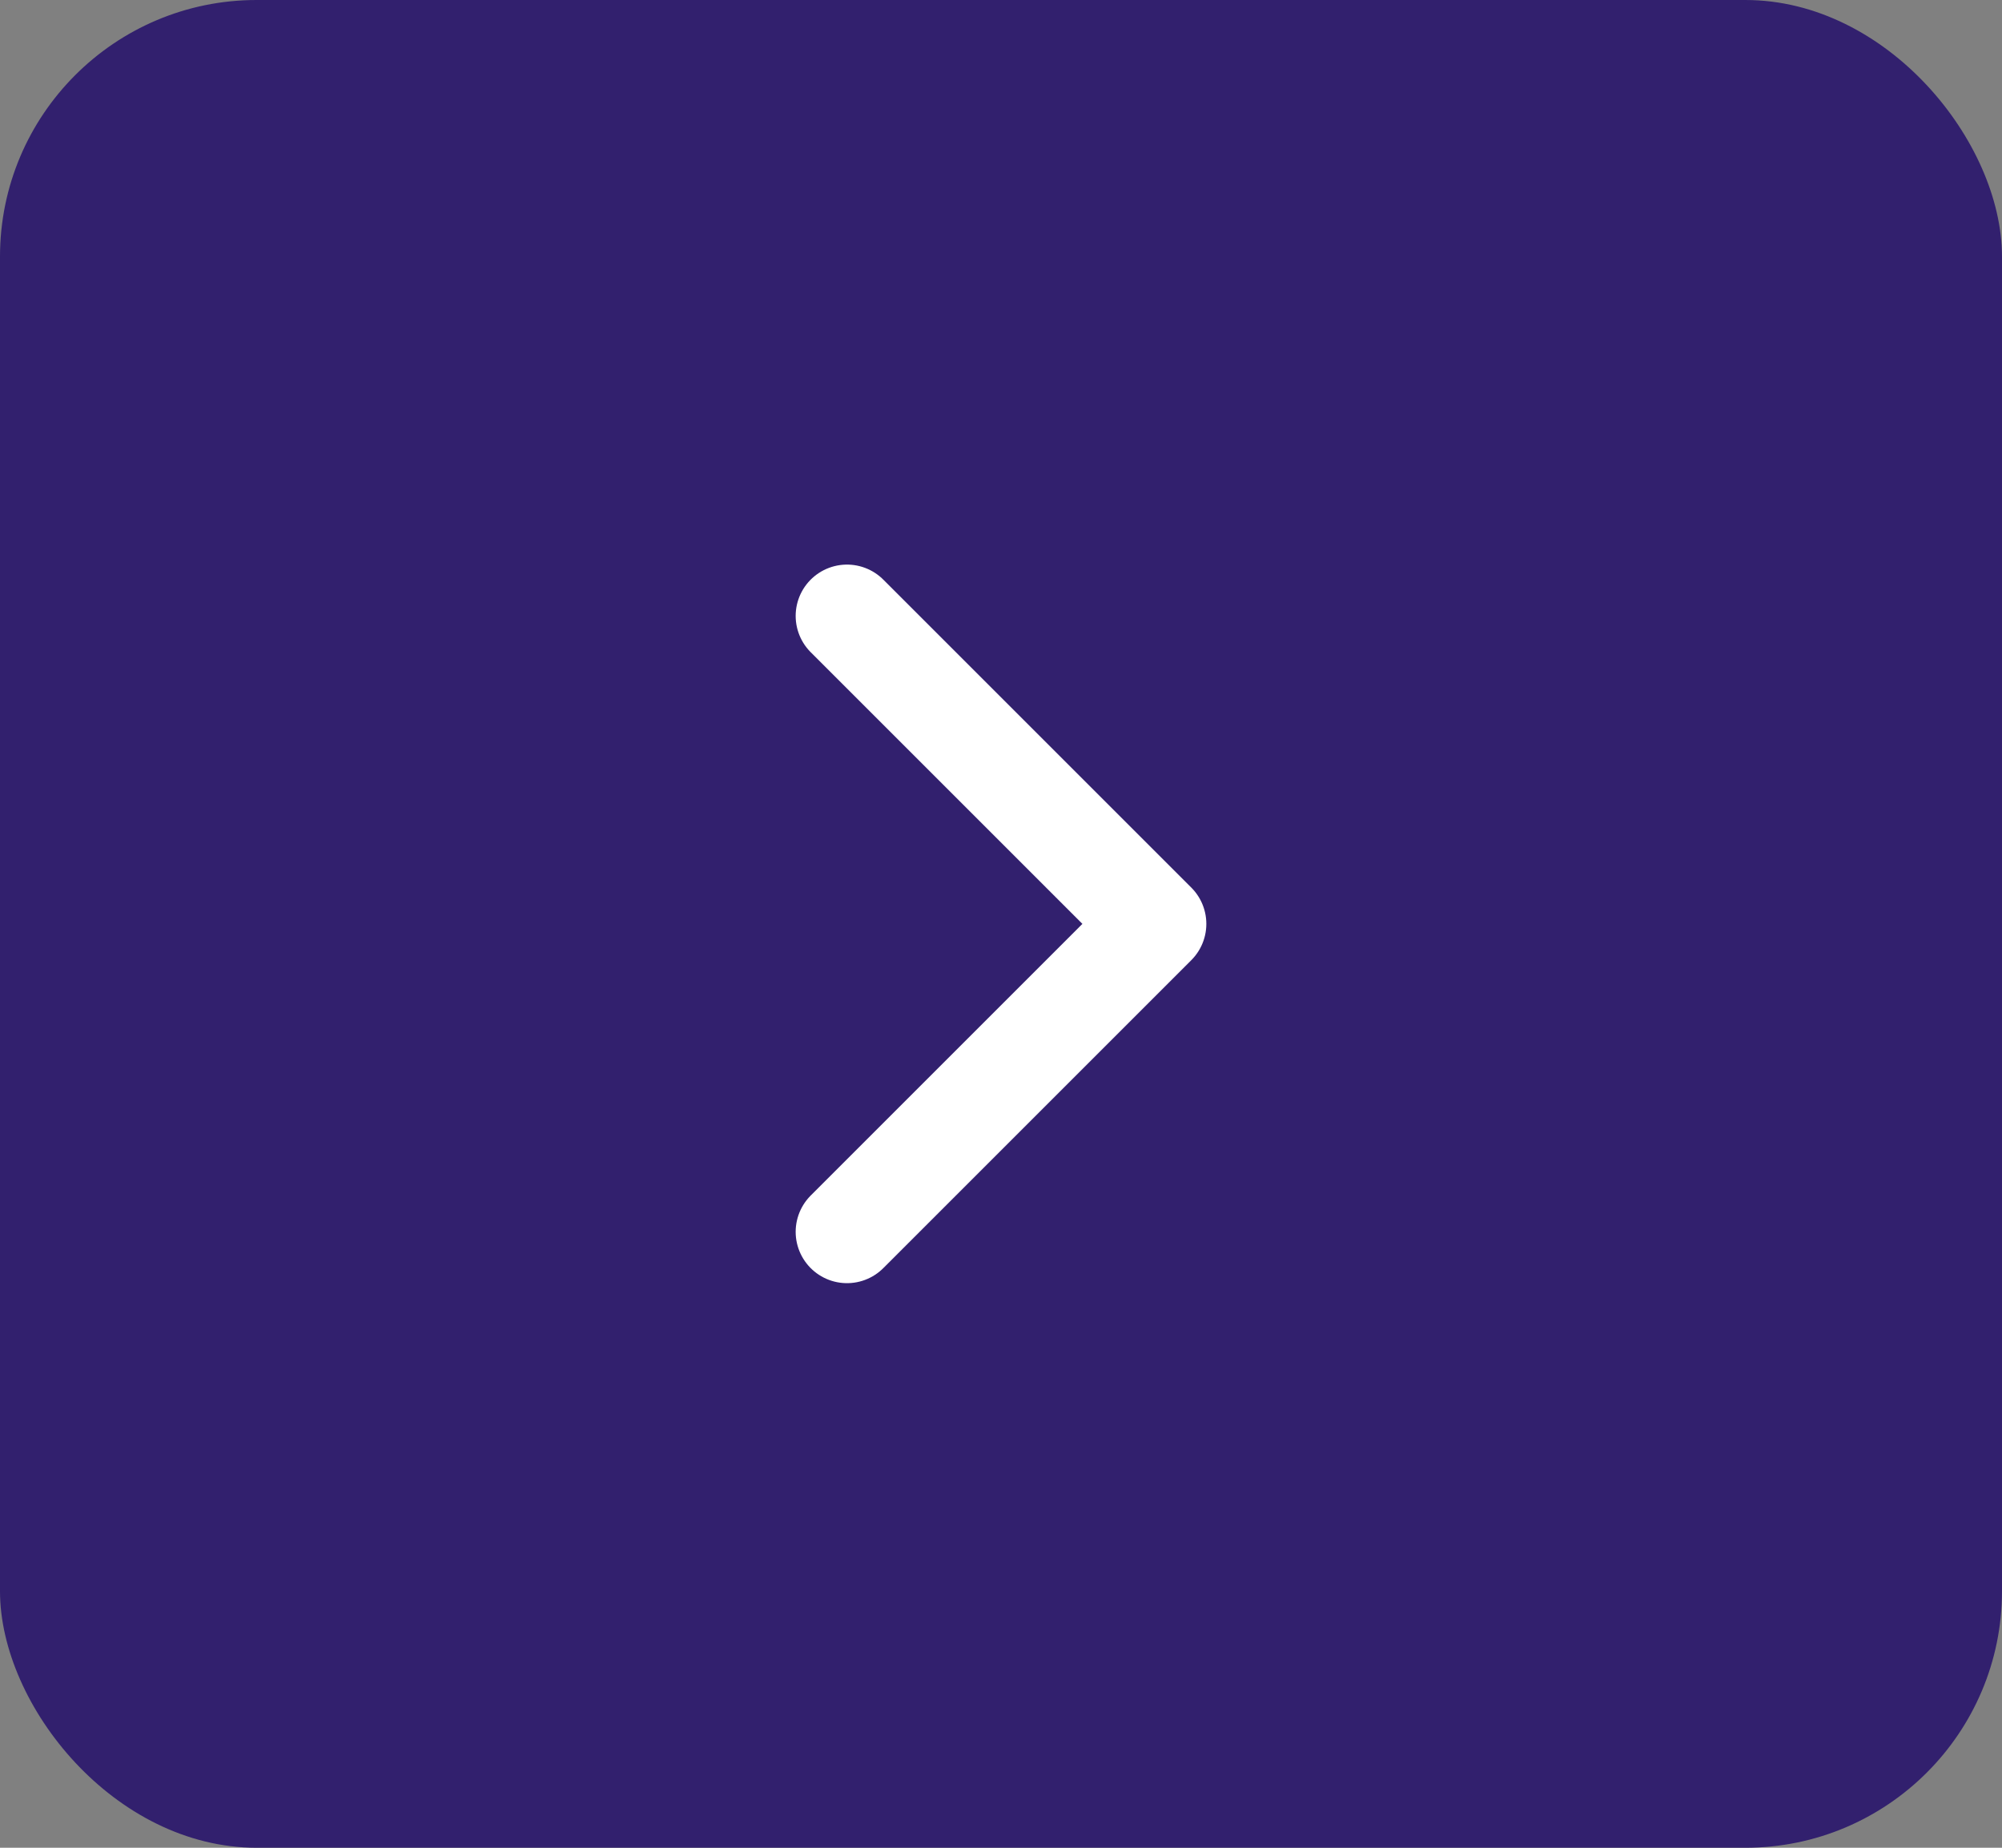 <?xml version="1.0" encoding="UTF-8"?> <svg xmlns="http://www.w3.org/2000/svg" width="39" height="36" viewBox="0 0 39 36" fill="none"><rect x="0" y="0" width="39" height="36" fill="#808080" stroke="none"/><rect width="39" height="36" rx="5" fill="#32206E"></rect><path d="M16.5 24L22.5 18L16.5 12" stroke="white" stroke-width="2" stroke-linecap="round" stroke-linejoin="round"></path></svg> 